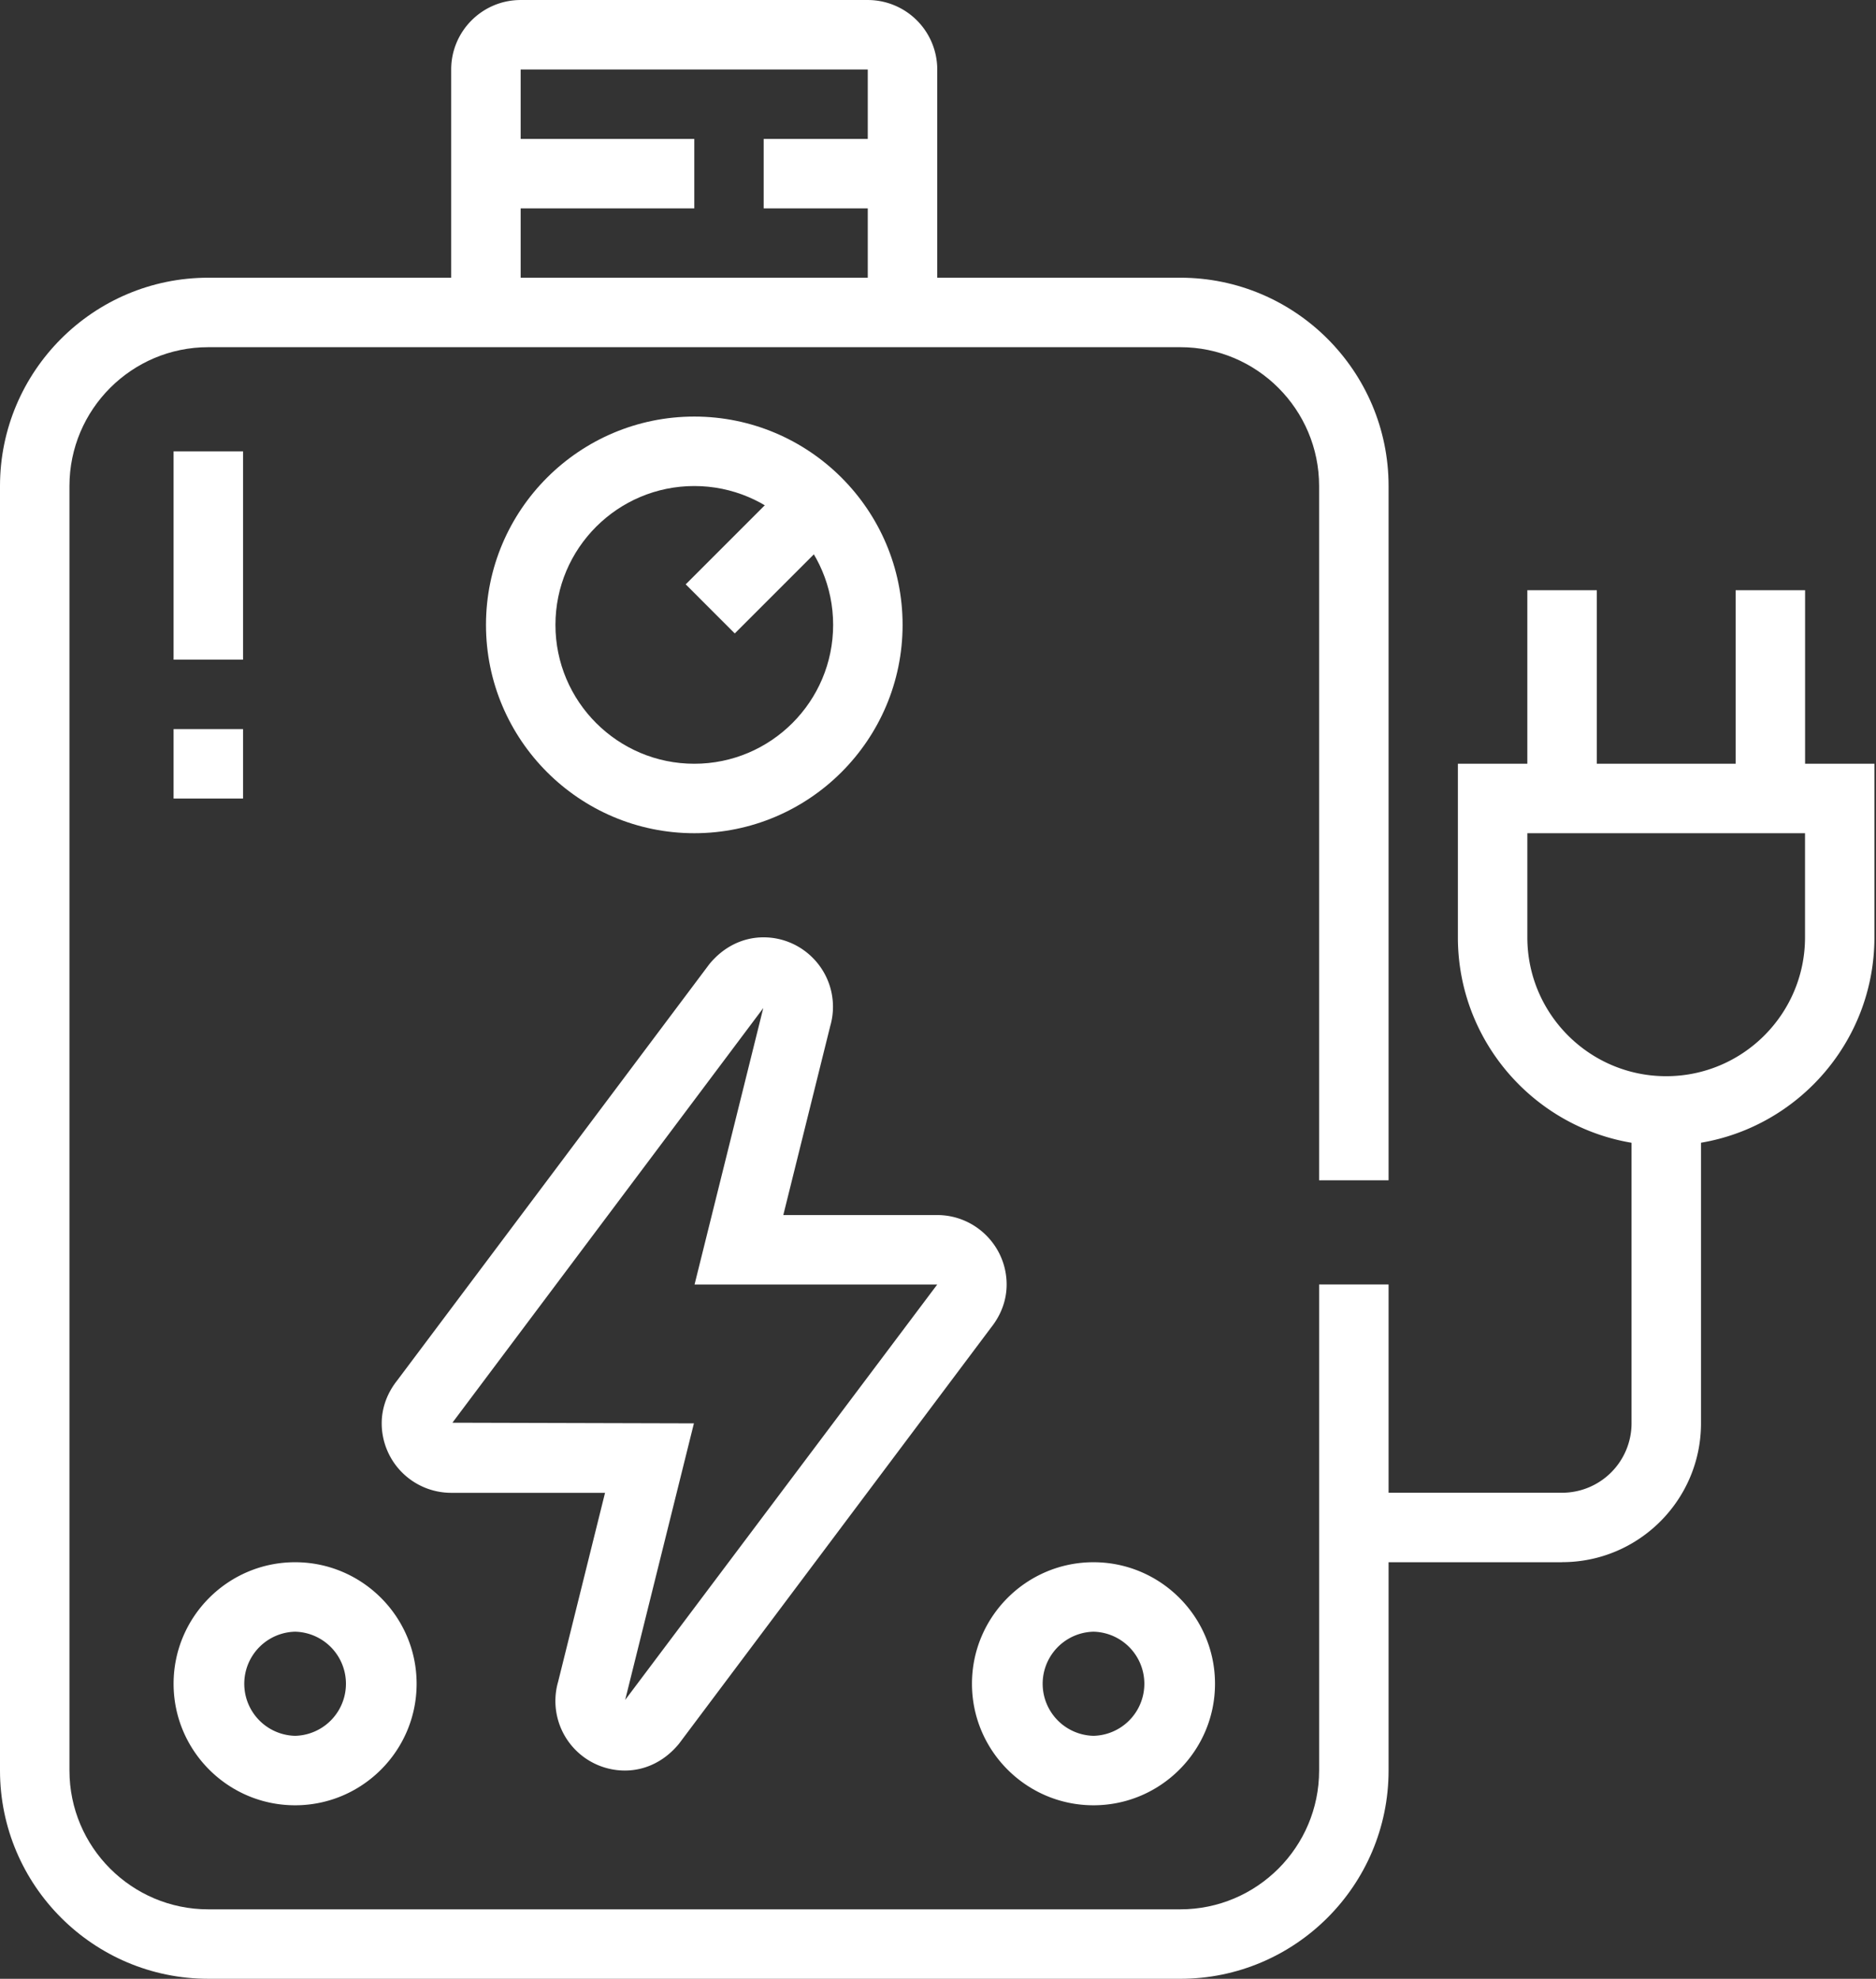 <svg xmlns="http://www.w3.org/2000/svg" width="128" height="135" fill="none"><rect width="100%" height="100%" fill="#333333" stroke="none"/><path fill="#fff" d="M47.372 56.845c-7.838 0-14.213-6.375-14.213-14.213S39.534 28.42 47.372 28.42s14.212 6.375 14.212 14.212c0 7.838-6.375 14.213-14.212 14.213m0-23.686c-5.227 0-9.474 4.247-9.474 9.473s4.247 9.474 9.474 9.474c5.226 0 9.473-4.247 9.473-9.474 0-5.226-4.247-9.473-9.473-9.473"/><path fill="#fff" d="m54.066 32.587-7.28 7.28 3.347 3.348 7.28-7.28zM63.948 21.316h-4.74V4.74H35.524v16.577h-4.739V4.74c0-2.61 2.123-4.739 4.74-4.739h23.685a4.744 4.744 0 0 1 4.739 4.74z"/><path fill="#fff" d="M47.372 9.479H33.159v4.739h14.213zM61.58 9.479h-9.474v4.739h9.474zM80.525 135H14.212C6.375 135 0 128.625 0 120.788v-87.63c0-7.837 6.375-14.212 14.212-14.212H80.53c7.838 0 14.213 6.375 14.213 14.213v47.366h-4.74V33.16c0-5.227-4.246-9.474-9.473-9.474H14.212c-5.226 0-9.473 4.247-9.473 9.474v87.629c0 5.227 4.247 9.473 9.473 9.473H80.53c5.227 0 9.474-4.246 9.474-9.473v-33.16h4.739v33.16c0 7.837-6.375 14.212-14.213 14.212z"/><path fill="#fff" d="M16.583 49.741h-4.74v4.74h4.74zM16.583 30.794h-4.74v14.212h4.74zM20.135 123.163c-4.572 0-8.291-3.719-8.291-8.291s3.72-8.291 8.29-8.291c4.572 0 8.292 3.719 8.292 8.291s-3.72 8.291-8.291 8.291m0-11.843a3.553 3.553 0 0 0 0 7.104 3.553 3.553 0 0 0 0-7.104M74.61 123.163c-4.572 0-8.292-3.719-8.292-8.291s3.72-8.291 8.291-8.291c4.572 0 8.291 3.719 8.291 8.291s-3.72 8.291-8.29 8.291m0-11.843a3.553 3.553 0 0 0 0 7.104 3.553 3.553 0 0 0 0-7.104M42.632 120.793a4.744 4.744 0 0 1-4.552-6.055l3.202-12.892H30.784a4.744 4.744 0 0 1-4.74-4.739c0-1.054.37-2.069 1.07-2.946l21.282-28.38c.98-1.197 2.3-1.833 3.7-1.833 2.61 0 4.738 2.124 4.738 4.74 0 .448-.064.891-.187 1.315l-3.202 12.892h10.498c2.61 0 4.74 2.123 4.74 4.739 0 1.054-.37 2.069-1.07 2.946l-21.282 28.38c-.98 1.197-2.3 1.833-3.7 1.833m9.453-52.027L30.868 97.063l16.478.044-4.69 18.868 21.292-28.341H47.39l4.69-18.868zM113.684 78.16c-7.838 0-14.212-6.374-14.212-14.212V52.105h28.42v11.843c0 7.838-6.375 14.213-14.213 14.213zm-9.473-21.315v7.103c0 5.227 4.246 9.474 9.473 9.474s9.473-4.247 9.473-9.474v-7.103z"/><path fill="#fff" d="M108.949 40.268h-4.739V54.48h4.739zM123.162 40.268h-4.739V54.48h4.739zM106.582 106.58H92.369v-4.739h14.213a4.744 4.744 0 0 0 4.739-4.739V75.786h4.739v21.316c0 5.227-4.247 9.474-9.474 9.474z"/></svg>